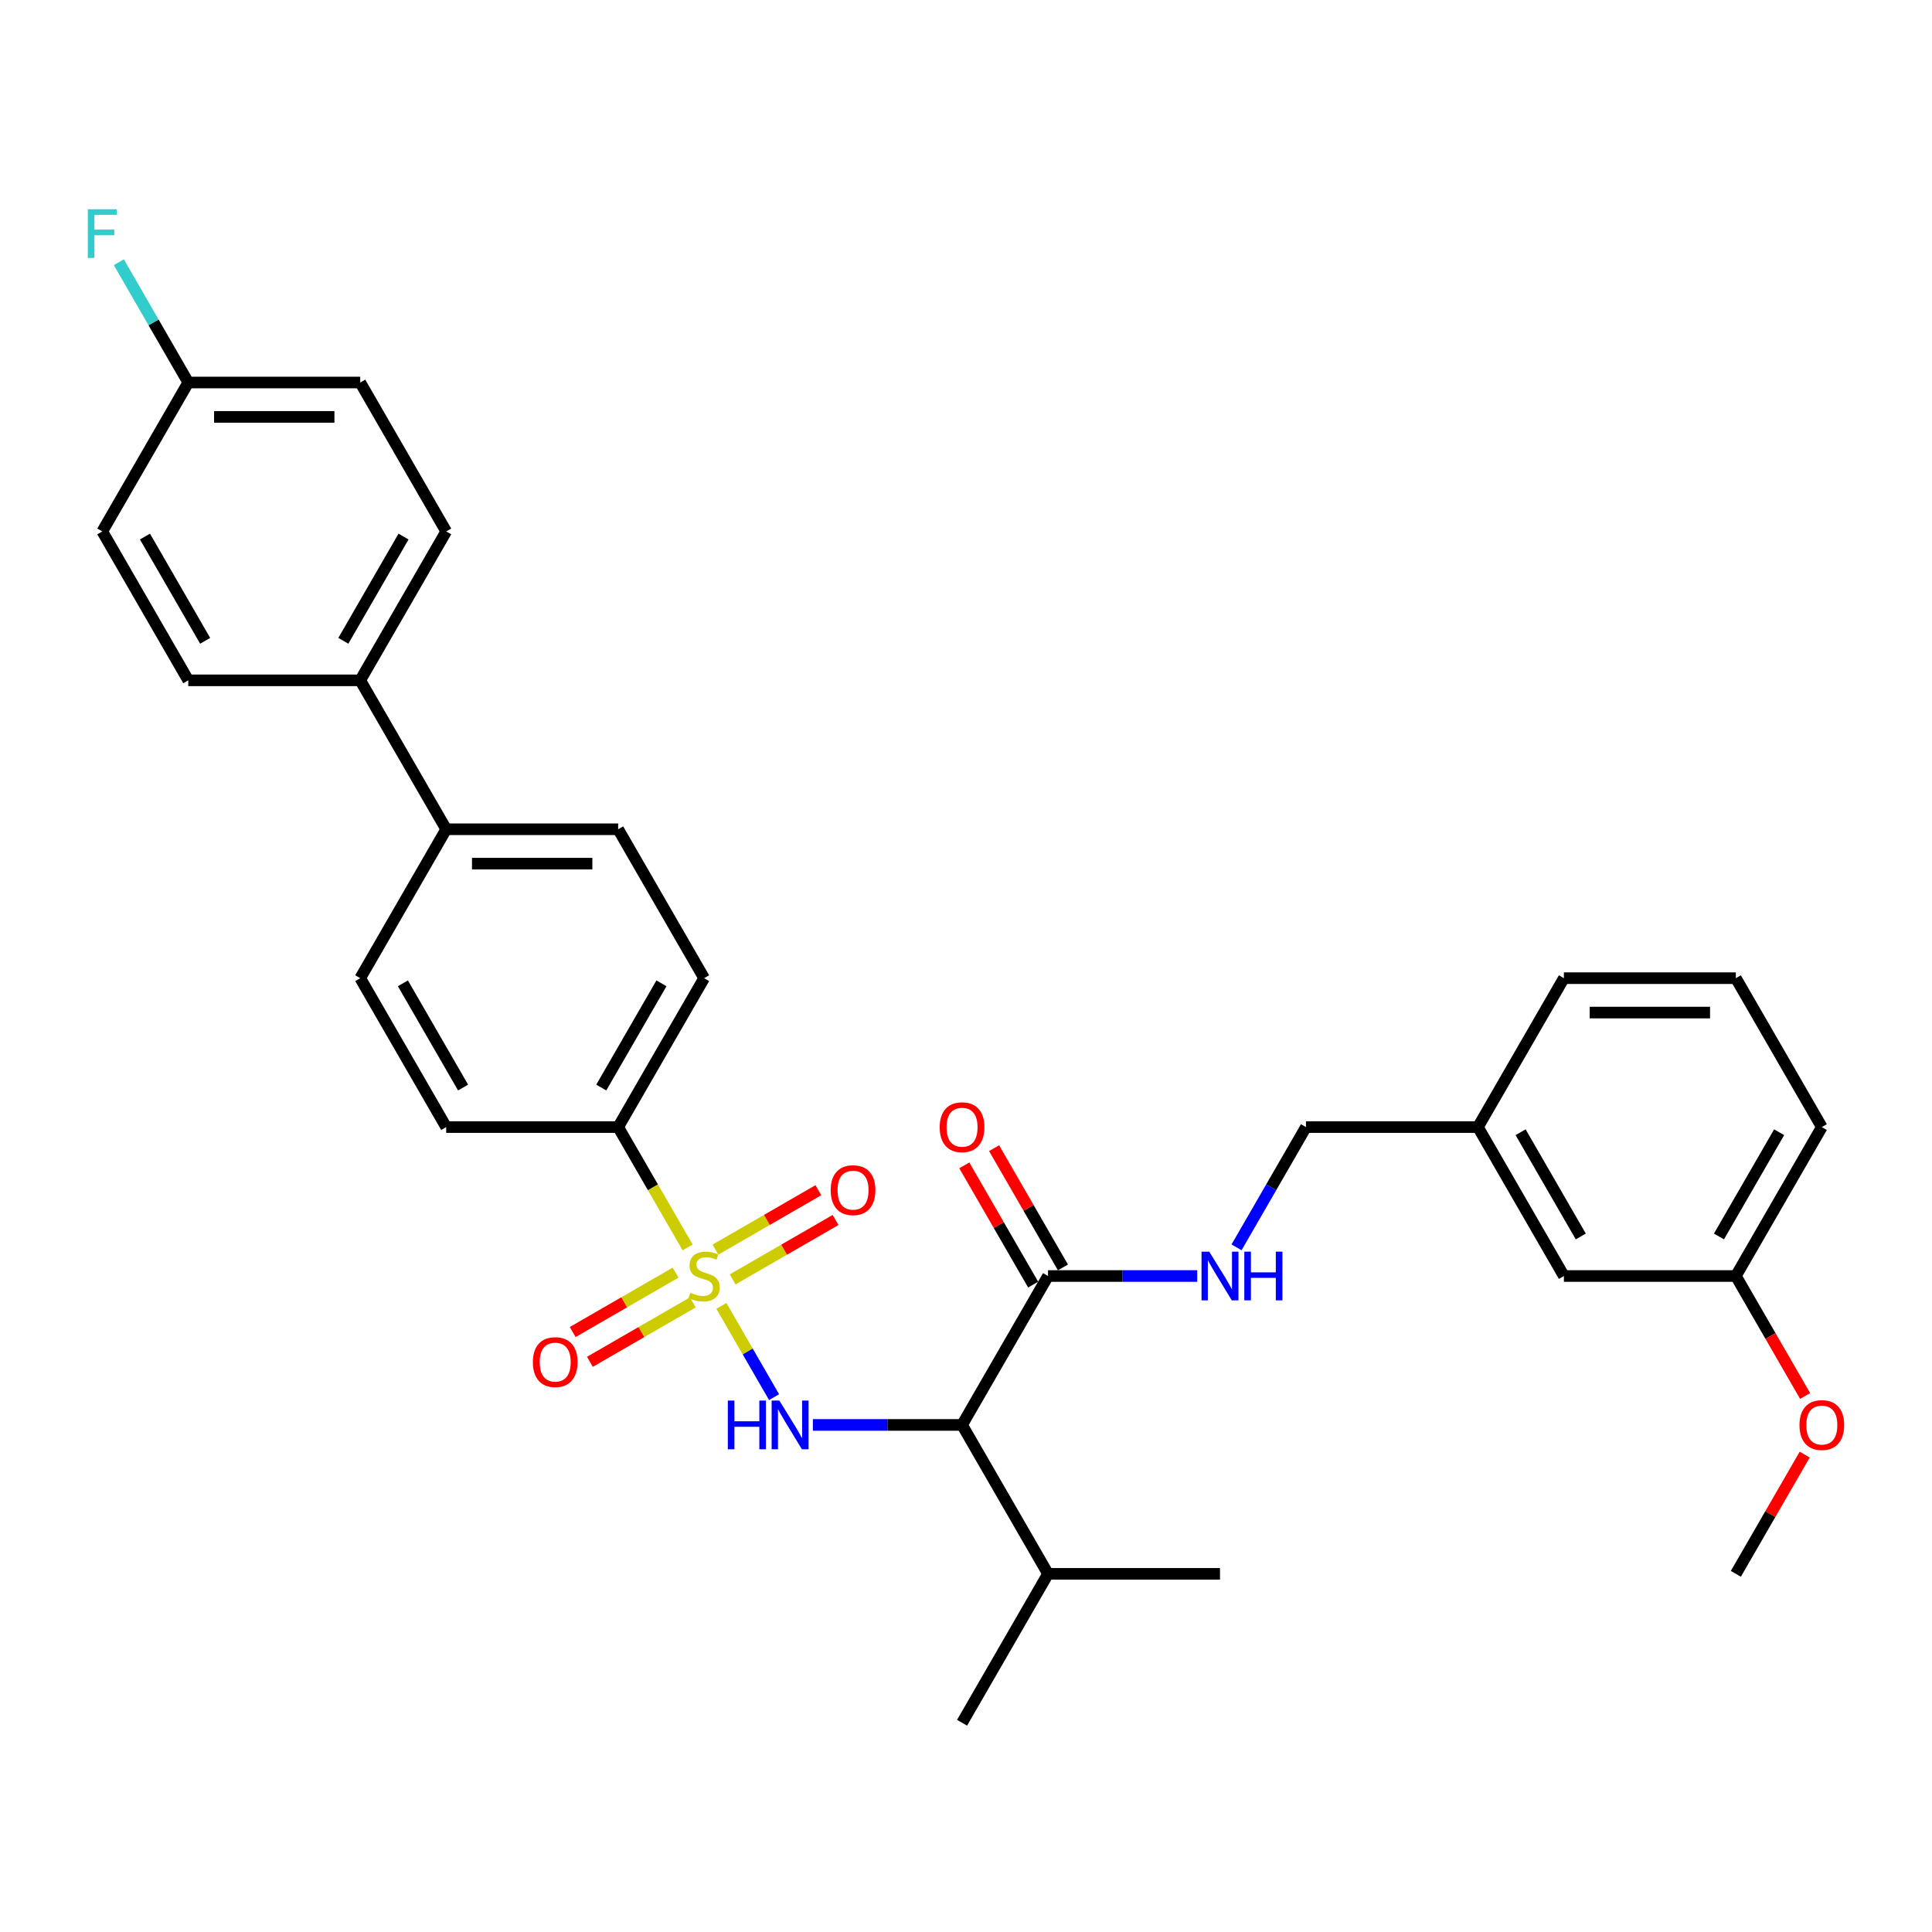 <?xml version='1.0' encoding='iso-8859-1'?>
<svg version='1.1' baseProfile='full'
              xmlns='http://www.w3.org/2000/svg'
                      xmlns:rdkit='http://www.rdkit.org/xml'
                      xmlns:xlink='http://www.w3.org/1999/xlink'
                  xml:space='preserve'
width='1000px' height='1000px' viewBox='0 0 1000 1000'>
<!-- END OF HEADER -->
<rect style='opacity:1.0;fill:#FFFFFF;stroke:none' width='1000' height='1000' x='0' y='0'> </rect>
<path class='bond-0' d='M 373.389,675.927 L 387.022,699.541' style='fill:none;fill-rule:evenodd;stroke:#CCCC00;stroke-width:6px;stroke-linecap:butt;stroke-linejoin:miter;stroke-opacity:1' />
<path class='bond-0' d='M 387.022,699.541 L 400.656,723.156' style='fill:none;fill-rule:evenodd;stroke:#0000FF;stroke-width:6px;stroke-linecap:butt;stroke-linejoin:miter;stroke-opacity:1' />
<path class='bond-3' d='M 355.918,645.666 L 337.937,614.523' style='fill:none;fill-rule:evenodd;stroke:#CCCC00;stroke-width:6px;stroke-linecap:butt;stroke-linejoin:miter;stroke-opacity:1' />
<path class='bond-3' d='M 337.937,614.523 L 319.957,583.38' style='fill:none;fill-rule:evenodd;stroke:#000000;stroke-width:6px;stroke-linecap:butt;stroke-linejoin:miter;stroke-opacity:1' />
<path class='bond-4' d='M 349.701,658.701 L 323.064,674.08' style='fill:none;fill-rule:evenodd;stroke:#CCCC00;stroke-width:6px;stroke-linecap:butt;stroke-linejoin:miter;stroke-opacity:1' />
<path class='bond-4' d='M 323.064,674.08 L 296.427,689.459' style='fill:none;fill-rule:evenodd;stroke:#FF0000;stroke-width:6px;stroke-linecap:butt;stroke-linejoin:miter;stroke-opacity:1' />
<path class='bond-4' d='M 358.601,674.117 L 331.964,689.496' style='fill:none;fill-rule:evenodd;stroke:#CCCC00;stroke-width:6px;stroke-linecap:butt;stroke-linejoin:miter;stroke-opacity:1' />
<path class='bond-4' d='M 331.964,689.496 L 305.327,704.875' style='fill:none;fill-rule:evenodd;stroke:#FF0000;stroke-width:6px;stroke-linecap:butt;stroke-linejoin:miter;stroke-opacity:1' />
<path class='bond-5' d='M 379.214,662.216 L 405.852,646.837' style='fill:none;fill-rule:evenodd;stroke:#CCCC00;stroke-width:6px;stroke-linecap:butt;stroke-linejoin:miter;stroke-opacity:1' />
<path class='bond-5' d='M 405.852,646.837 L 432.489,631.458' style='fill:none;fill-rule:evenodd;stroke:#FF0000;stroke-width:6px;stroke-linecap:butt;stroke-linejoin:miter;stroke-opacity:1' />
<path class='bond-5' d='M 370.314,646.8 L 396.951,631.421' style='fill:none;fill-rule:evenodd;stroke:#CCCC00;stroke-width:6px;stroke-linecap:butt;stroke-linejoin:miter;stroke-opacity:1' />
<path class='bond-5' d='M 396.951,631.421 L 423.588,616.042' style='fill:none;fill-rule:evenodd;stroke:#FF0000;stroke-width:6px;stroke-linecap:butt;stroke-linejoin:miter;stroke-opacity:1' />
<path class='bond-1' d='M 420.743,737.537 L 459.352,737.537' style='fill:none;fill-rule:evenodd;stroke:#0000FF;stroke-width:6px;stroke-linecap:butt;stroke-linejoin:miter;stroke-opacity:1' />
<path class='bond-1' d='M 459.352,737.537 L 497.962,737.537' style='fill:none;fill-rule:evenodd;stroke:#000000;stroke-width:6px;stroke-linecap:butt;stroke-linejoin:miter;stroke-opacity:1' />
<path class='bond-2' d='M 497.962,737.537 L 542.463,660.459' style='fill:none;fill-rule:evenodd;stroke:#000000;stroke-width:6px;stroke-linecap:butt;stroke-linejoin:miter;stroke-opacity:1' />
<path class='bond-12' d='M 497.962,737.537 L 542.463,814.616' style='fill:none;fill-rule:evenodd;stroke:#000000;stroke-width:6px;stroke-linecap:butt;stroke-linejoin:miter;stroke-opacity:1' />
<path class='bond-6' d='M 542.463,660.459 L 581.073,660.459' style='fill:none;fill-rule:evenodd;stroke:#000000;stroke-width:6px;stroke-linecap:butt;stroke-linejoin:miter;stroke-opacity:1' />
<path class='bond-6' d='M 581.073,660.459 L 619.682,660.459' style='fill:none;fill-rule:evenodd;stroke:#0000FF;stroke-width:6px;stroke-linecap:butt;stroke-linejoin:miter;stroke-opacity:1' />
<path class='bond-9' d='M 550.171,656.008 L 532.355,625.15' style='fill:none;fill-rule:evenodd;stroke:#000000;stroke-width:6px;stroke-linecap:butt;stroke-linejoin:miter;stroke-opacity:1' />
<path class='bond-9' d='M 532.355,625.15 L 514.539,594.292' style='fill:none;fill-rule:evenodd;stroke:#FF0000;stroke-width:6px;stroke-linecap:butt;stroke-linejoin:miter;stroke-opacity:1' />
<path class='bond-9' d='M 534.755,664.909 L 516.939,634.05' style='fill:none;fill-rule:evenodd;stroke:#000000;stroke-width:6px;stroke-linecap:butt;stroke-linejoin:miter;stroke-opacity:1' />
<path class='bond-9' d='M 516.939,634.05 L 499.123,603.192' style='fill:none;fill-rule:evenodd;stroke:#FF0000;stroke-width:6px;stroke-linecap:butt;stroke-linejoin:miter;stroke-opacity:1' />
<path class='bond-10' d='M 319.957,583.38 L 364.458,506.301' style='fill:none;fill-rule:evenodd;stroke:#000000;stroke-width:6px;stroke-linecap:butt;stroke-linejoin:miter;stroke-opacity:1' />
<path class='bond-10' d='M 311.216,562.918 L 342.367,508.963' style='fill:none;fill-rule:evenodd;stroke:#000000;stroke-width:6px;stroke-linecap:butt;stroke-linejoin:miter;stroke-opacity:1' />
<path class='bond-11' d='M 319.957,583.38 L 230.954,583.38' style='fill:none;fill-rule:evenodd;stroke:#000000;stroke-width:6px;stroke-linecap:butt;stroke-linejoin:miter;stroke-opacity:1' />
<path class='bond-17' d='M 640.027,645.631 L 657.997,614.505' style='fill:none;fill-rule:evenodd;stroke:#0000FF;stroke-width:6px;stroke-linecap:butt;stroke-linejoin:miter;stroke-opacity:1' />
<path class='bond-17' d='M 657.997,614.505 L 675.967,583.38' style='fill:none;fill-rule:evenodd;stroke:#000000;stroke-width:6px;stroke-linecap:butt;stroke-linejoin:miter;stroke-opacity:1' />
<path class='bond-7' d='M 230.954,429.223 L 186.453,506.301' style='fill:none;fill-rule:evenodd;stroke:#000000;stroke-width:6px;stroke-linecap:butt;stroke-linejoin:miter;stroke-opacity:1' />
<path class='bond-8' d='M 230.954,429.223 L 186.453,352.144' style='fill:none;fill-rule:evenodd;stroke:#000000;stroke-width:6px;stroke-linecap:butt;stroke-linejoin:miter;stroke-opacity:1' />
<path class='bond-32' d='M 230.954,429.223 L 319.957,429.223' style='fill:none;fill-rule:evenodd;stroke:#000000;stroke-width:6px;stroke-linecap:butt;stroke-linejoin:miter;stroke-opacity:1' />
<path class='bond-32' d='M 244.304,447.023 L 306.606,447.023' style='fill:none;fill-rule:evenodd;stroke:#000000;stroke-width:6px;stroke-linecap:butt;stroke-linejoin:miter;stroke-opacity:1' />
<path class='bond-15' d='M 186.453,352.144 L 230.954,275.066' style='fill:none;fill-rule:evenodd;stroke:#000000;stroke-width:6px;stroke-linecap:butt;stroke-linejoin:miter;stroke-opacity:1' />
<path class='bond-15' d='M 177.712,331.682 L 208.863,277.727' style='fill:none;fill-rule:evenodd;stroke:#000000;stroke-width:6px;stroke-linecap:butt;stroke-linejoin:miter;stroke-opacity:1' />
<path class='bond-16' d='M 186.453,352.144 L 97.45,352.144' style='fill:none;fill-rule:evenodd;stroke:#000000;stroke-width:6px;stroke-linecap:butt;stroke-linejoin:miter;stroke-opacity:1' />
<path class='bond-14' d='M 364.458,506.301 L 319.957,429.223' style='fill:none;fill-rule:evenodd;stroke:#000000;stroke-width:6px;stroke-linecap:butt;stroke-linejoin:miter;stroke-opacity:1' />
<path class='bond-13' d='M 230.954,583.38 L 186.453,506.301' style='fill:none;fill-rule:evenodd;stroke:#000000;stroke-width:6px;stroke-linecap:butt;stroke-linejoin:miter;stroke-opacity:1' />
<path class='bond-13' d='M 239.694,562.918 L 208.543,508.963' style='fill:none;fill-rule:evenodd;stroke:#000000;stroke-width:6px;stroke-linecap:butt;stroke-linejoin:miter;stroke-opacity:1' />
<path class='bond-29' d='M 542.463,814.616 L 631.466,814.616' style='fill:none;fill-rule:evenodd;stroke:#000000;stroke-width:6px;stroke-linecap:butt;stroke-linejoin:miter;stroke-opacity:1' />
<path class='bond-30' d='M 542.463,814.616 L 497.962,891.694' style='fill:none;fill-rule:evenodd;stroke:#000000;stroke-width:6px;stroke-linecap:butt;stroke-linejoin:miter;stroke-opacity:1' />
<path class='bond-21' d='M 230.954,275.066 L 186.453,197.987' style='fill:none;fill-rule:evenodd;stroke:#000000;stroke-width:6px;stroke-linecap:butt;stroke-linejoin:miter;stroke-opacity:1' />
<path class='bond-22' d='M 97.45,352.144 L 52.949,275.066' style='fill:none;fill-rule:evenodd;stroke:#000000;stroke-width:6px;stroke-linecap:butt;stroke-linejoin:miter;stroke-opacity:1' />
<path class='bond-22' d='M 106.19,331.682 L 75.04,277.727' style='fill:none;fill-rule:evenodd;stroke:#000000;stroke-width:6px;stroke-linecap:butt;stroke-linejoin:miter;stroke-opacity:1' />
<path class='bond-20' d='M 675.967,583.38 L 764.97,583.38' style='fill:none;fill-rule:evenodd;stroke:#000000;stroke-width:6px;stroke-linecap:butt;stroke-linejoin:miter;stroke-opacity:1' />
<path class='bond-18' d='M 97.45,197.987 L 52.949,275.066' style='fill:none;fill-rule:evenodd;stroke:#000000;stroke-width:6px;stroke-linecap:butt;stroke-linejoin:miter;stroke-opacity:1' />
<path class='bond-24' d='M 97.45,197.987 L 79.48,166.862' style='fill:none;fill-rule:evenodd;stroke:#000000;stroke-width:6px;stroke-linecap:butt;stroke-linejoin:miter;stroke-opacity:1' />
<path class='bond-24' d='M 79.48,166.862 L 61.509,135.736' style='fill:none;fill-rule:evenodd;stroke:#33CCCC;stroke-width:6px;stroke-linecap:butt;stroke-linejoin:miter;stroke-opacity:1' />
<path class='bond-33' d='M 97.45,197.987 L 186.453,197.987' style='fill:none;fill-rule:evenodd;stroke:#000000;stroke-width:6px;stroke-linecap:butt;stroke-linejoin:miter;stroke-opacity:1' />
<path class='bond-33' d='M 110.8,215.788 L 173.102,215.788' style='fill:none;fill-rule:evenodd;stroke:#000000;stroke-width:6px;stroke-linecap:butt;stroke-linejoin:miter;stroke-opacity:1' />
<path class='bond-19' d='M 809.471,660.459 L 764.97,583.38' style='fill:none;fill-rule:evenodd;stroke:#000000;stroke-width:6px;stroke-linecap:butt;stroke-linejoin:miter;stroke-opacity:1' />
<path class='bond-19' d='M 818.212,639.996 L 787.061,586.041' style='fill:none;fill-rule:evenodd;stroke:#000000;stroke-width:6px;stroke-linecap:butt;stroke-linejoin:miter;stroke-opacity:1' />
<path class='bond-23' d='M 809.471,660.459 L 898.474,660.459' style='fill:none;fill-rule:evenodd;stroke:#000000;stroke-width:6px;stroke-linecap:butt;stroke-linejoin:miter;stroke-opacity:1' />
<path class='bond-27' d='M 764.97,583.38 L 809.471,506.301' style='fill:none;fill-rule:evenodd;stroke:#000000;stroke-width:6px;stroke-linecap:butt;stroke-linejoin:miter;stroke-opacity:1' />
<path class='bond-25' d='M 898.474,660.459 L 916.403,691.513' style='fill:none;fill-rule:evenodd;stroke:#000000;stroke-width:6px;stroke-linecap:butt;stroke-linejoin:miter;stroke-opacity:1' />
<path class='bond-25' d='M 916.403,691.513 L 934.332,722.567' style='fill:none;fill-rule:evenodd;stroke:#FF0000;stroke-width:6px;stroke-linecap:butt;stroke-linejoin:miter;stroke-opacity:1' />
<path class='bond-34' d='M 898.474,660.459 L 942.975,583.38' style='fill:none;fill-rule:evenodd;stroke:#000000;stroke-width:6px;stroke-linecap:butt;stroke-linejoin:miter;stroke-opacity:1' />
<path class='bond-34' d='M 889.733,639.996 L 920.884,586.041' style='fill:none;fill-rule:evenodd;stroke:#000000;stroke-width:6px;stroke-linecap:butt;stroke-linejoin:miter;stroke-opacity:1' />
<path class='bond-31' d='M 934.106,752.899 L 916.29,783.757' style='fill:none;fill-rule:evenodd;stroke:#FF0000;stroke-width:6px;stroke-linecap:butt;stroke-linejoin:miter;stroke-opacity:1' />
<path class='bond-31' d='M 916.29,783.757 L 898.474,814.616' style='fill:none;fill-rule:evenodd;stroke:#000000;stroke-width:6px;stroke-linecap:butt;stroke-linejoin:miter;stroke-opacity:1' />
<path class='bond-26' d='M 898.474,506.301 L 809.471,506.301' style='fill:none;fill-rule:evenodd;stroke:#000000;stroke-width:6px;stroke-linecap:butt;stroke-linejoin:miter;stroke-opacity:1' />
<path class='bond-26' d='M 885.123,524.102 L 822.822,524.102' style='fill:none;fill-rule:evenodd;stroke:#000000;stroke-width:6px;stroke-linecap:butt;stroke-linejoin:miter;stroke-opacity:1' />
<path class='bond-28' d='M 898.474,506.301 L 942.975,583.38' style='fill:none;fill-rule:evenodd;stroke:#000000;stroke-width:6px;stroke-linecap:butt;stroke-linejoin:miter;stroke-opacity:1' />
<path  class='atom-0' d='M 357.338 669.11
Q 357.622 669.216, 358.797 669.715
Q 359.972 670.213, 361.254 670.534
Q 362.571 670.818, 363.853 670.818
Q 366.238 670.818, 367.626 669.679
Q 369.015 668.504, 369.015 666.475
Q 369.015 665.087, 368.303 664.232
Q 367.626 663.378, 366.558 662.915
Q 365.49 662.452, 363.71 661.918
Q 361.467 661.242, 360.115 660.601
Q 358.797 659.96, 357.836 658.607
Q 356.91 657.254, 356.91 654.976
Q 356.91 651.807, 359.046 649.849
Q 361.218 647.891, 365.49 647.891
Q 368.41 647.891, 371.72 649.28
L 370.902 652.021
Q 367.876 650.775, 365.597 650.775
Q 363.141 650.775, 361.788 651.807
Q 360.435 652.804, 360.471 654.549
Q 360.471 655.902, 361.147 656.72
Q 361.859 657.539, 362.856 658.002
Q 363.888 658.465, 365.597 658.999
Q 367.876 659.711, 369.228 660.423
Q 370.581 661.135, 371.542 662.595
Q 372.539 664.019, 372.539 666.475
Q 372.539 669.964, 370.19 671.851
Q 367.876 673.702, 363.995 673.702
Q 361.752 673.702, 360.043 673.204
Q 358.37 672.741, 356.376 671.922
L 357.338 669.11
' fill='#CCCC00'/>
<path  class='atom-1' d='M 376.722 724.934
L 380.14 724.934
L 380.14 735.65
L 393.028 735.65
L 393.028 724.934
L 396.445 724.934
L 396.445 750.14
L 393.028 750.14
L 393.028 738.498
L 380.14 738.498
L 380.14 750.14
L 376.722 750.14
L 376.722 724.934
' fill='#0000FF'/>
<path  class='atom-1' d='M 403.388 724.934
L 411.647 738.285
Q 412.466 739.602, 413.783 741.987
Q 415.1 744.372, 415.172 744.515
L 415.172 724.934
L 418.518 724.934
L 418.518 750.14
L 415.065 750.14
L 406.2 735.543
Q 405.168 733.835, 404.064 731.876
Q 402.996 729.918, 402.676 729.313
L 402.676 750.14
L 399.4 750.14
L 399.4 724.934
L 403.388 724.934
' fill='#0000FF'/>
<path  class='atom-5' d='M 275.809 705.031
Q 275.809 698.979, 278.799 695.597
Q 281.79 692.215, 287.379 692.215
Q 292.969 692.215, 295.959 695.597
Q 298.95 698.979, 298.95 705.031
Q 298.95 711.154, 295.924 714.643
Q 292.897 718.097, 287.379 718.097
Q 281.826 718.097, 278.799 714.643
Q 275.809 711.19, 275.809 705.031
M 287.379 715.249
Q 291.224 715.249, 293.289 712.685
Q 295.39 710.086, 295.39 705.031
Q 295.39 700.082, 293.289 697.59
Q 291.224 695.063, 287.379 695.063
Q 283.534 695.063, 281.434 697.555
Q 279.369 700.047, 279.369 705.031
Q 279.369 710.122, 281.434 712.685
Q 283.534 715.249, 287.379 715.249
' fill='#FF0000'/>
<path  class='atom-6' d='M 429.966 616.028
Q 429.966 609.976, 432.957 606.594
Q 435.947 603.212, 441.536 603.212
Q 447.126 603.212, 450.116 606.594
Q 453.107 609.976, 453.107 616.028
Q 453.107 622.152, 450.081 625.641
Q 447.055 629.094, 441.536 629.094
Q 435.983 629.094, 432.957 625.641
Q 429.966 622.187, 429.966 616.028
M 441.536 626.246
Q 445.381 626.246, 447.446 623.683
Q 449.547 621.084, 449.547 616.028
Q 449.547 611.08, 447.446 608.588
Q 445.381 606.06, 441.536 606.06
Q 437.692 606.06, 435.591 608.552
Q 433.526 611.044, 433.526 616.028
Q 433.526 621.119, 435.591 623.683
Q 437.692 626.246, 441.536 626.246
' fill='#FF0000'/>
<path  class='atom-7' d='M 625.894 647.856
L 634.154 661.206
Q 634.973 662.523, 636.29 664.909
Q 637.607 667.294, 637.678 667.436
L 637.678 647.856
L 641.025 647.856
L 641.025 673.061
L 637.571 673.061
L 628.707 658.465
Q 627.674 656.756, 626.571 654.798
Q 625.503 652.84, 625.182 652.235
L 625.182 673.061
L 621.907 673.061
L 621.907 647.856
L 625.894 647.856
' fill='#0000FF'/>
<path  class='atom-7' d='M 644.051 647.856
L 647.468 647.856
L 647.468 658.572
L 660.356 658.572
L 660.356 647.856
L 663.774 647.856
L 663.774 673.061
L 660.356 673.061
L 660.356 661.42
L 647.468 661.42
L 647.468 673.061
L 644.051 673.061
L 644.051 647.856
' fill='#0000FF'/>
<path  class='atom-10' d='M 486.391 583.451
Q 486.391 577.399, 489.382 574.017
Q 492.372 570.635, 497.962 570.635
Q 503.551 570.635, 506.542 574.017
Q 509.532 577.399, 509.532 583.451
Q 509.532 589.575, 506.506 593.063
Q 503.48 596.517, 497.962 596.517
Q 492.408 596.517, 489.382 593.063
Q 486.391 589.61, 486.391 583.451
M 497.962 593.669
Q 501.807 593.669, 503.872 591.105
Q 505.972 588.507, 505.972 583.451
Q 505.972 578.503, 503.872 576.011
Q 501.807 573.483, 497.962 573.483
Q 494.117 573.483, 492.016 575.975
Q 489.952 578.467, 489.952 583.451
Q 489.952 588.542, 492.016 591.105
Q 494.117 593.669, 497.962 593.669
' fill='#FF0000'/>
<path  class='atom-25' d='M 45.455 108.306
L 60.443 108.306
L 60.443 111.19
L 48.837 111.19
L 48.837 118.844
L 59.161 118.844
L 59.161 121.763
L 48.837 121.763
L 48.837 133.511
L 45.455 133.511
L 45.455 108.306
' fill='#33CCCC'/>
<path  class='atom-26' d='M 931.405 737.608
Q 931.405 731.556, 934.395 728.174
Q 937.386 724.792, 942.975 724.792
Q 948.564 724.792, 951.555 728.174
Q 954.545 731.556, 954.545 737.608
Q 954.545 743.732, 951.519 747.221
Q 948.493 750.674, 942.975 750.674
Q 937.421 750.674, 934.395 747.221
Q 931.405 743.767, 931.405 737.608
M 942.975 747.826
Q 946.82 747.826, 948.885 745.262
Q 950.985 742.664, 950.985 737.608
Q 950.985 732.66, 948.885 730.168
Q 946.82 727.64, 942.975 727.64
Q 939.13 727.64, 937.03 730.132
Q 934.965 732.624, 934.965 737.608
Q 934.965 742.699, 937.03 745.262
Q 939.13 747.826, 942.975 747.826
' fill='#FF0000'/>
</svg>
